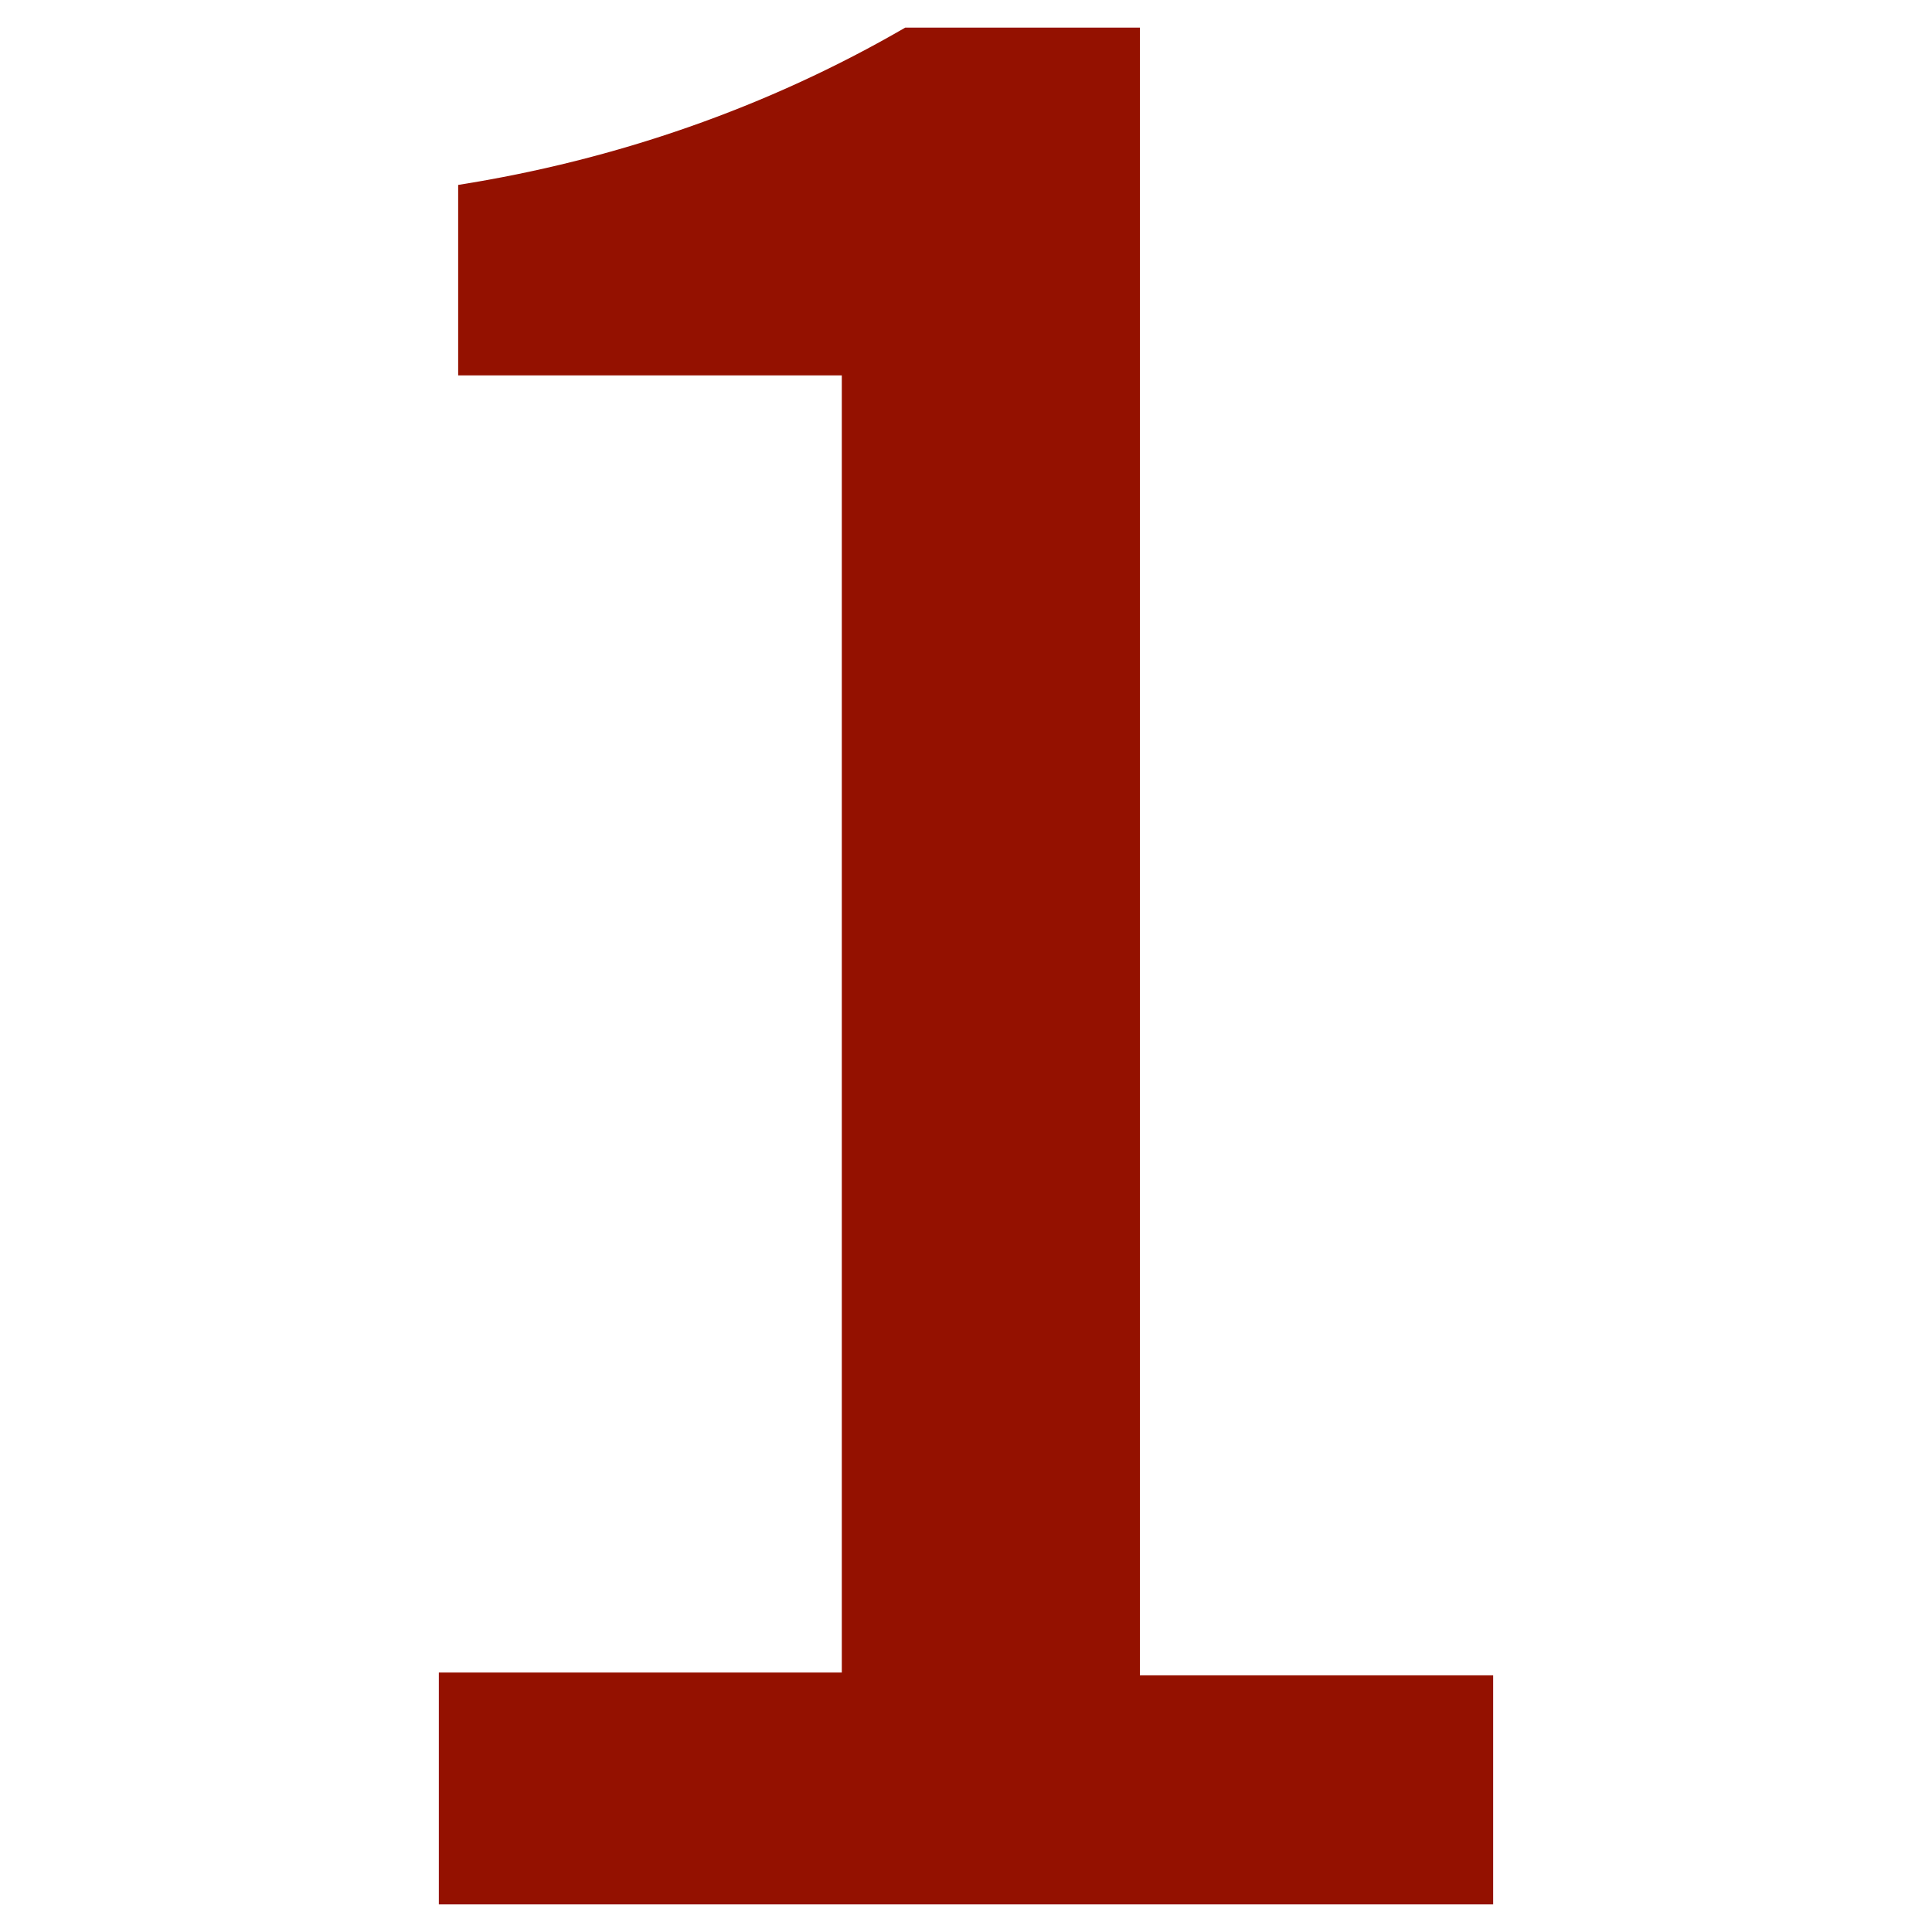 <?xml version="1.0" encoding="utf-8"?>
<!-- Generator: Adobe Illustrator 26.0.2, SVG Export Plug-In . SVG Version: 6.00 Build 0)  -->
<svg version="1.1" id="Layer_1" xmlns="http://www.w3.org/2000/svg" xmlns:xlink="http://www.w3.org/1999/xlink" x="0px" y="0px"
	 viewBox="0 0 70 70" style="enable-background:new 0 0 70 70;" xml:space="preserve">
<style type="text/css">
	.st0{fill:#941100;}
</style>
<path id="Path_150" class="st0" d="M15.9,69h38.2v-8.3H41.3V1h-8.5c-5,2.9-10.5,4.8-16.2,5.7v6.9h13.9v47H15.9V69z"/>
</svg>

